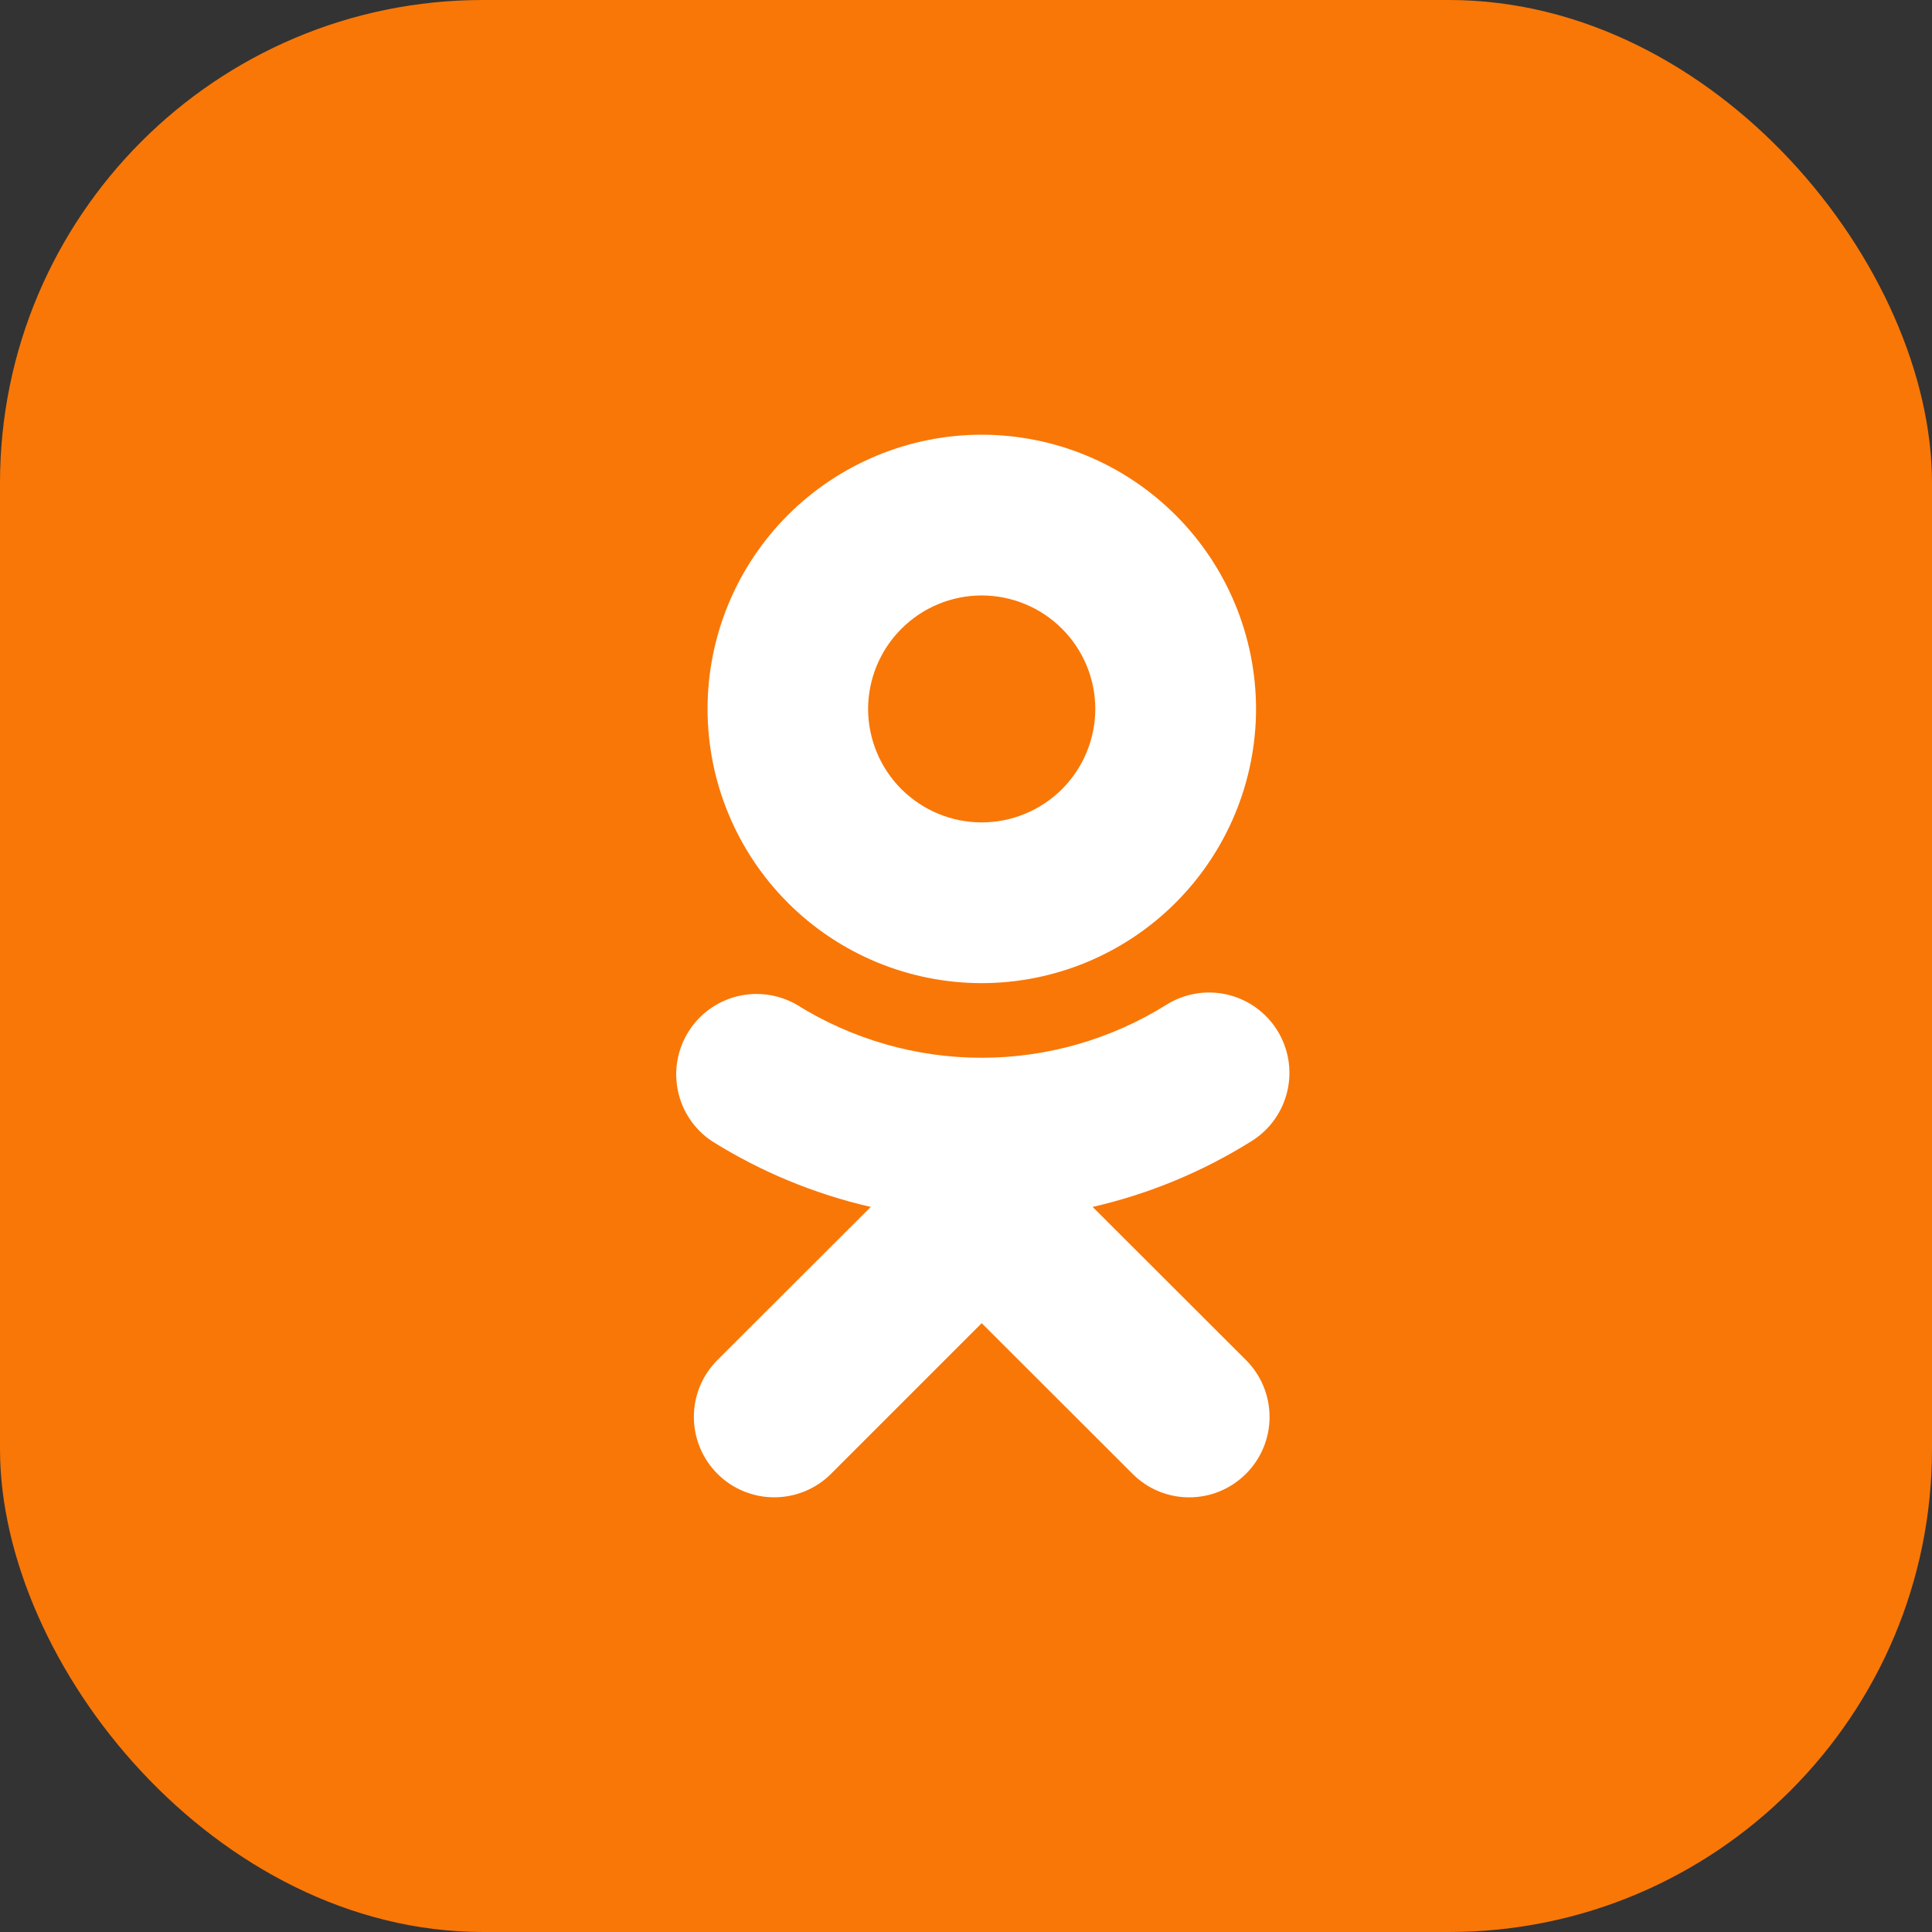 <?xml version="1.0" encoding="UTF-8"?> <svg xmlns="http://www.w3.org/2000/svg" width="40" height="40" viewBox="0 0 40 40" fill="none"><rect x="0" y="0" width="40" height="40" fill="#333333" stroke="none"/><rect width="40" height="40" rx="10" fill="#F97707"></rect><path d="M20.325 12.328C20.949 12.329 21.547 12.576 21.988 13.018C22.429 13.458 22.677 14.056 22.677 14.68C22.675 15.303 22.427 15.9 21.986 16.34C21.545 16.779 20.948 17.027 20.325 17.027C19.702 17.027 19.105 16.779 18.664 16.34C18.223 15.9 17.975 15.303 17.973 14.68C17.974 14.056 18.222 13.458 18.663 13.018C19.104 12.576 19.701 12.329 20.325 12.328ZM20.325 20.355C21.83 20.354 23.274 19.756 24.338 18.692C25.403 17.628 26.003 16.185 26.005 14.68C26.004 13.174 25.405 11.73 24.34 10.665C23.275 9.6 21.831 9.001 20.325 9C18.819 9.001 17.376 9.6 16.311 10.665C15.247 11.73 14.649 13.174 14.649 14.68C14.65 16.185 15.249 17.628 16.313 18.692C17.377 19.756 18.82 20.354 20.325 20.355ZM22.622 24.988C23.79 24.72 24.904 24.258 25.919 23.621C26.293 23.386 26.557 23.012 26.655 22.581C26.753 22.151 26.675 21.699 26.44 21.326C26.205 20.953 25.831 20.688 25.401 20.59C24.97 20.492 24.518 20.57 24.145 20.805C22.999 21.52 21.674 21.9 20.323 21.9C18.972 21.9 17.648 21.52 16.501 20.805C16.128 20.588 15.685 20.524 15.266 20.627C14.847 20.73 14.485 20.992 14.255 21.358C14.026 21.723 13.947 22.163 14.036 22.585C14.124 23.008 14.374 23.379 14.731 23.621C15.746 24.258 16.86 24.72 18.028 24.988L14.852 28.16C14.54 28.472 14.365 28.896 14.366 29.337C14.366 29.779 14.542 30.202 14.854 30.514C15.166 30.826 15.59 31.001 16.032 31C16.473 31 16.896 30.824 17.208 30.512L20.325 27.395L23.446 30.512C24.095 31.164 25.146 31.164 25.798 30.512C26.11 30.2 26.285 29.777 26.285 29.336C26.285 28.895 26.11 28.472 25.798 28.16L22.622 24.988Z" fill="white"></path></svg> 